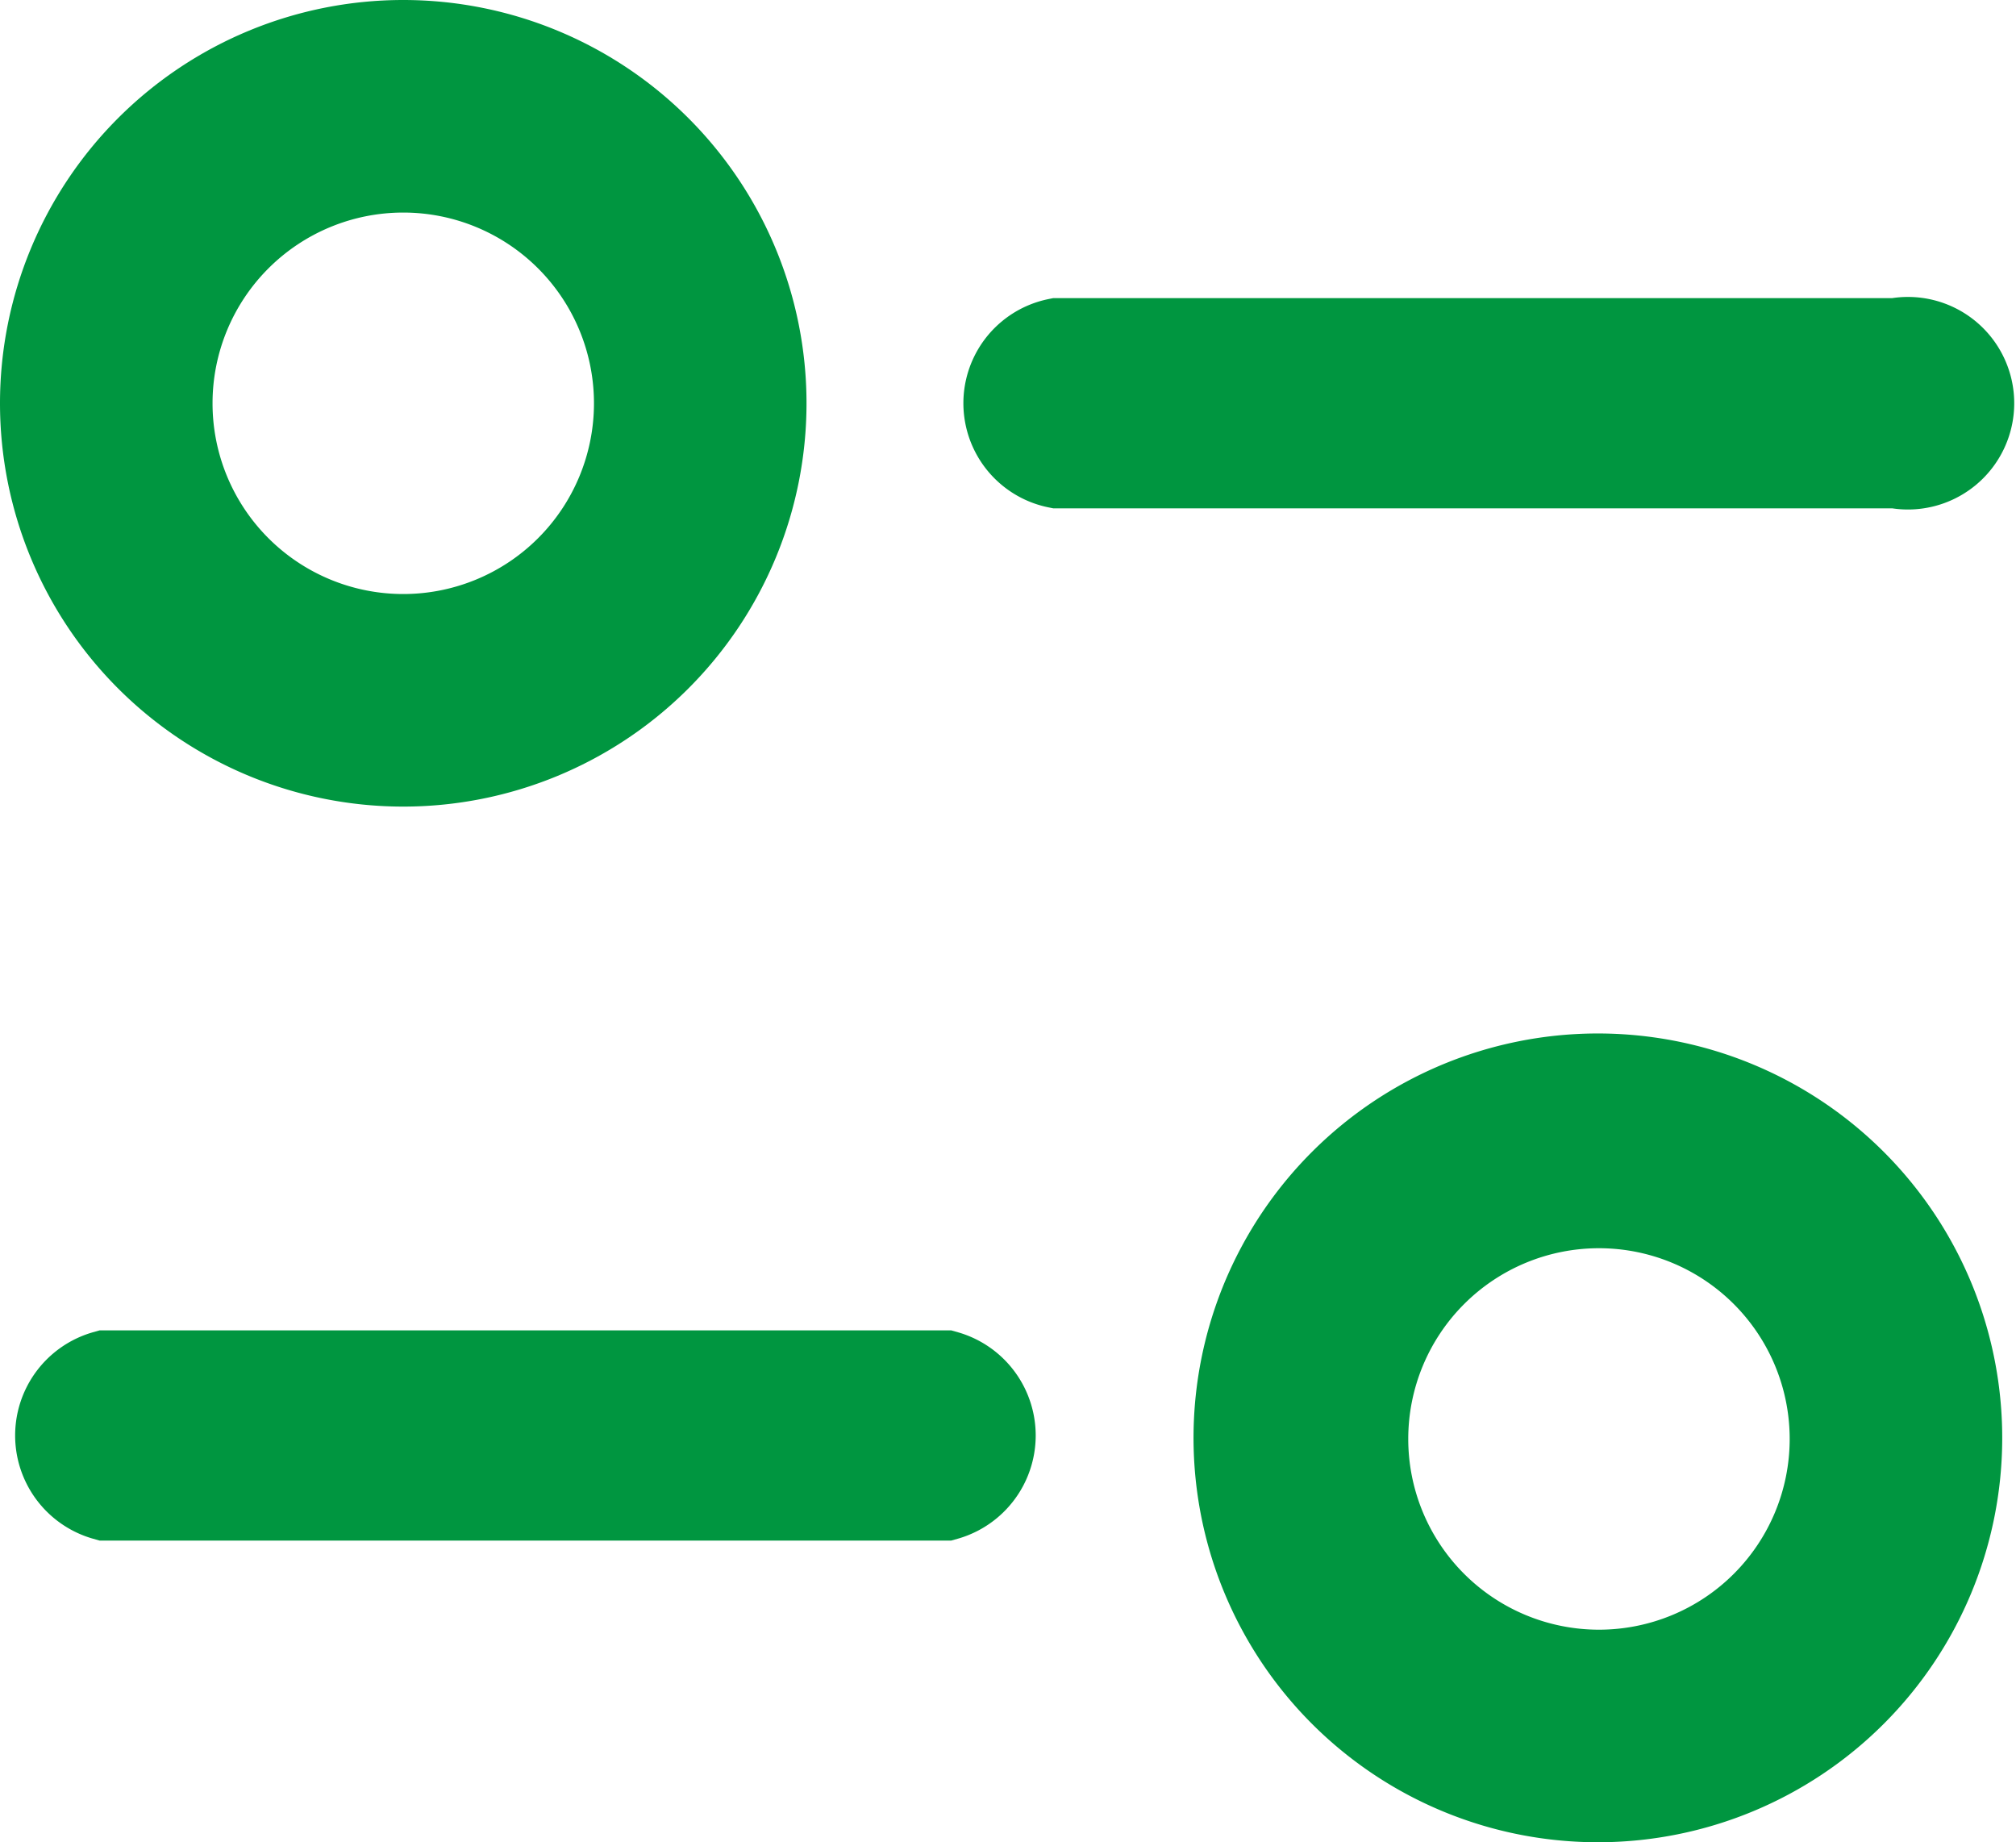 <?xml version="1.0" encoding="UTF-8"?> <svg xmlns="http://www.w3.org/2000/svg" width="14.778" height="13.503" viewBox="0 0 14.778 13.503"><g id="adjust" transform="translate(-3.32 -4.05)"><path id="Path_17" data-name="Path 17" d="M16.7,18.639a2.614,2.614,0,1,1,2.606-2.606A2.614,2.614,0,0,1,16.7,18.639Zm0-4.354a1.748,1.748,0,1,0,1.748,1.748A1.748,1.748,0,0,0,16.7,14.285Z" transform="translate(-1.659 -1.436)" fill="#009640" stroke="#009640" stroke-width="0.7"></path><path id="Path_18" data-name="Path 18" d="M10.265,16.841H4.12a.437.437,0,0,1,0-.841h6.145a.437.437,0,0,1,0,.841Z" transform="translate(-0.021 -1.849)" fill="#009640" stroke="#009640" stroke-width="0.7"></path><path id="Path_19" data-name="Path 19" d="M6.276,9.612A2.606,2.606,0,1,1,8.882,7.006,2.606,2.606,0,0,1,6.276,9.612Zm0-4.354A1.748,1.748,0,1,0,8.024,7.006,1.748,1.748,0,0,0,6.276,5.258Z" fill="#009640" stroke="#009640" stroke-width="0.7"></path><path id="Path_20" data-name="Path 20" d="M18.56,7.839H12.415a.429.429,0,0,1,0-.841H18.56a.429.429,0,1,1,0,.841Z" transform="translate(-1.339 -0.413)" fill="#009640" stroke="#009640" stroke-width="0.7"></path></g></svg> 